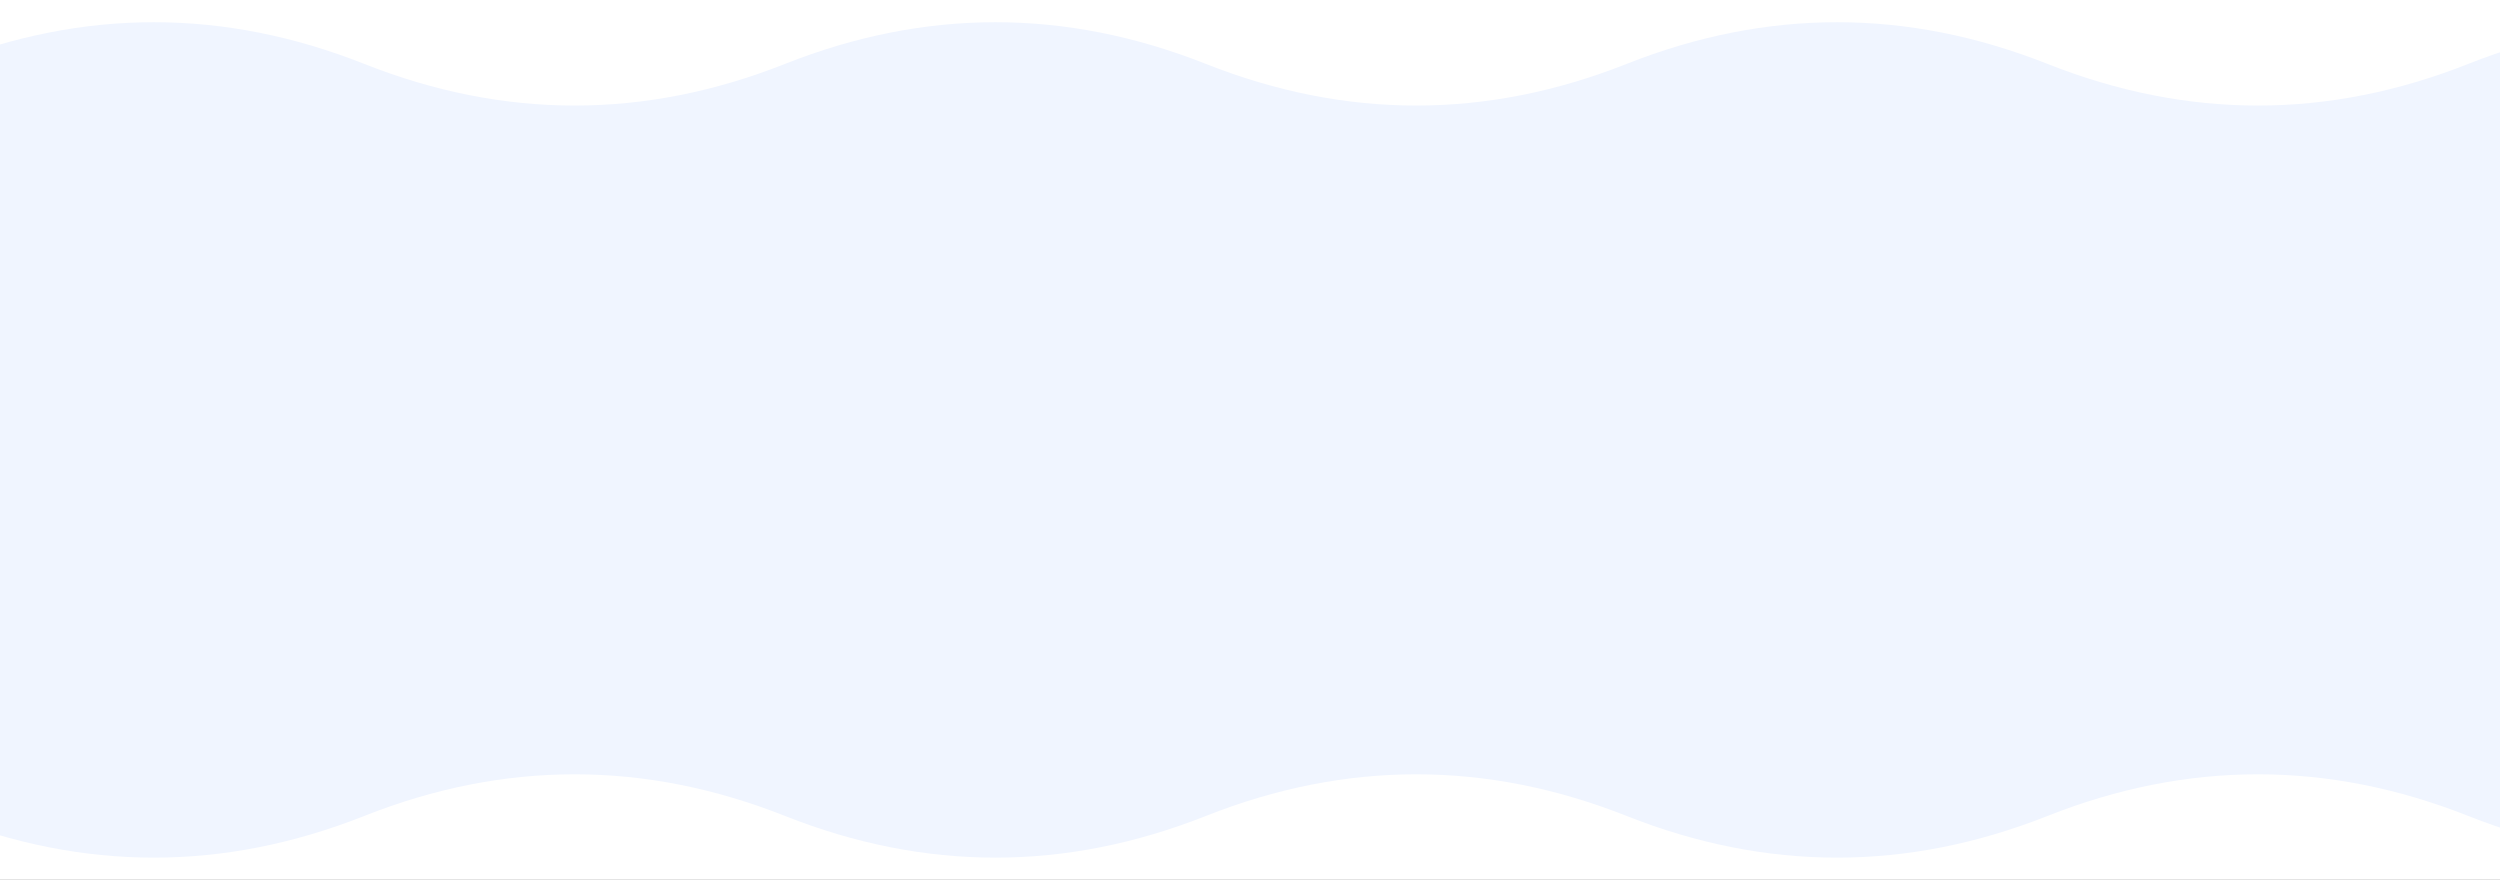 <svg width="1440" height="507" viewBox="0 0 1440 507" fill="none" xmlns="http://www.w3.org/2000/svg">
<rect x="0" y="0" width="1440" height="507" fill="#333333" stroke="none"/>
<g clip-path="url(#clip0_141_17)">
<rect width="1440" height="505" fill="#F0F5FF"/>
<path d="M1664.11 470C1583.32 502 1502.52 502 1421.72 470C1340.93 438 1260.13 438 1179.33 470C1098.54 502 1017.74 502 936.945 470C856.149 438 775.353 438 694.556 470C613.76 502 532.964 502 452.167 470C371.371 438 290.574 438 209.778 470C128.982 502 48.185 502 -32.611 470C-113.407 438 -194.204 438 -275 470L-275 506.8H1664.11V470Z" fill="white"/>
<path d="M1664.11 36.8C1583.32 4.8 1502.52 4.8 1421.72 36.8C1340.93 68.8 1260.13 68.8 1179.33 36.8C1098.54 4.8 1017.74 4.8 936.945 36.8C856.149 68.8 775.353 68.8 694.556 36.8C613.76 4.8 532.964 4.8 452.167 36.8C371.371 68.8 290.574 68.8 209.778 36.8C128.982 4.8 48.185 4.8 -32.611 36.8C-113.407 68.8 -194.204 68.8 -275 36.8L-275 0H1664.11V36.8Z" fill="white"/>
</g>
<defs>
<clipPath id="clip0_141_17">
<rect width="1440" height="507" fill="white"/>
</clipPath>
</defs>
</svg>
